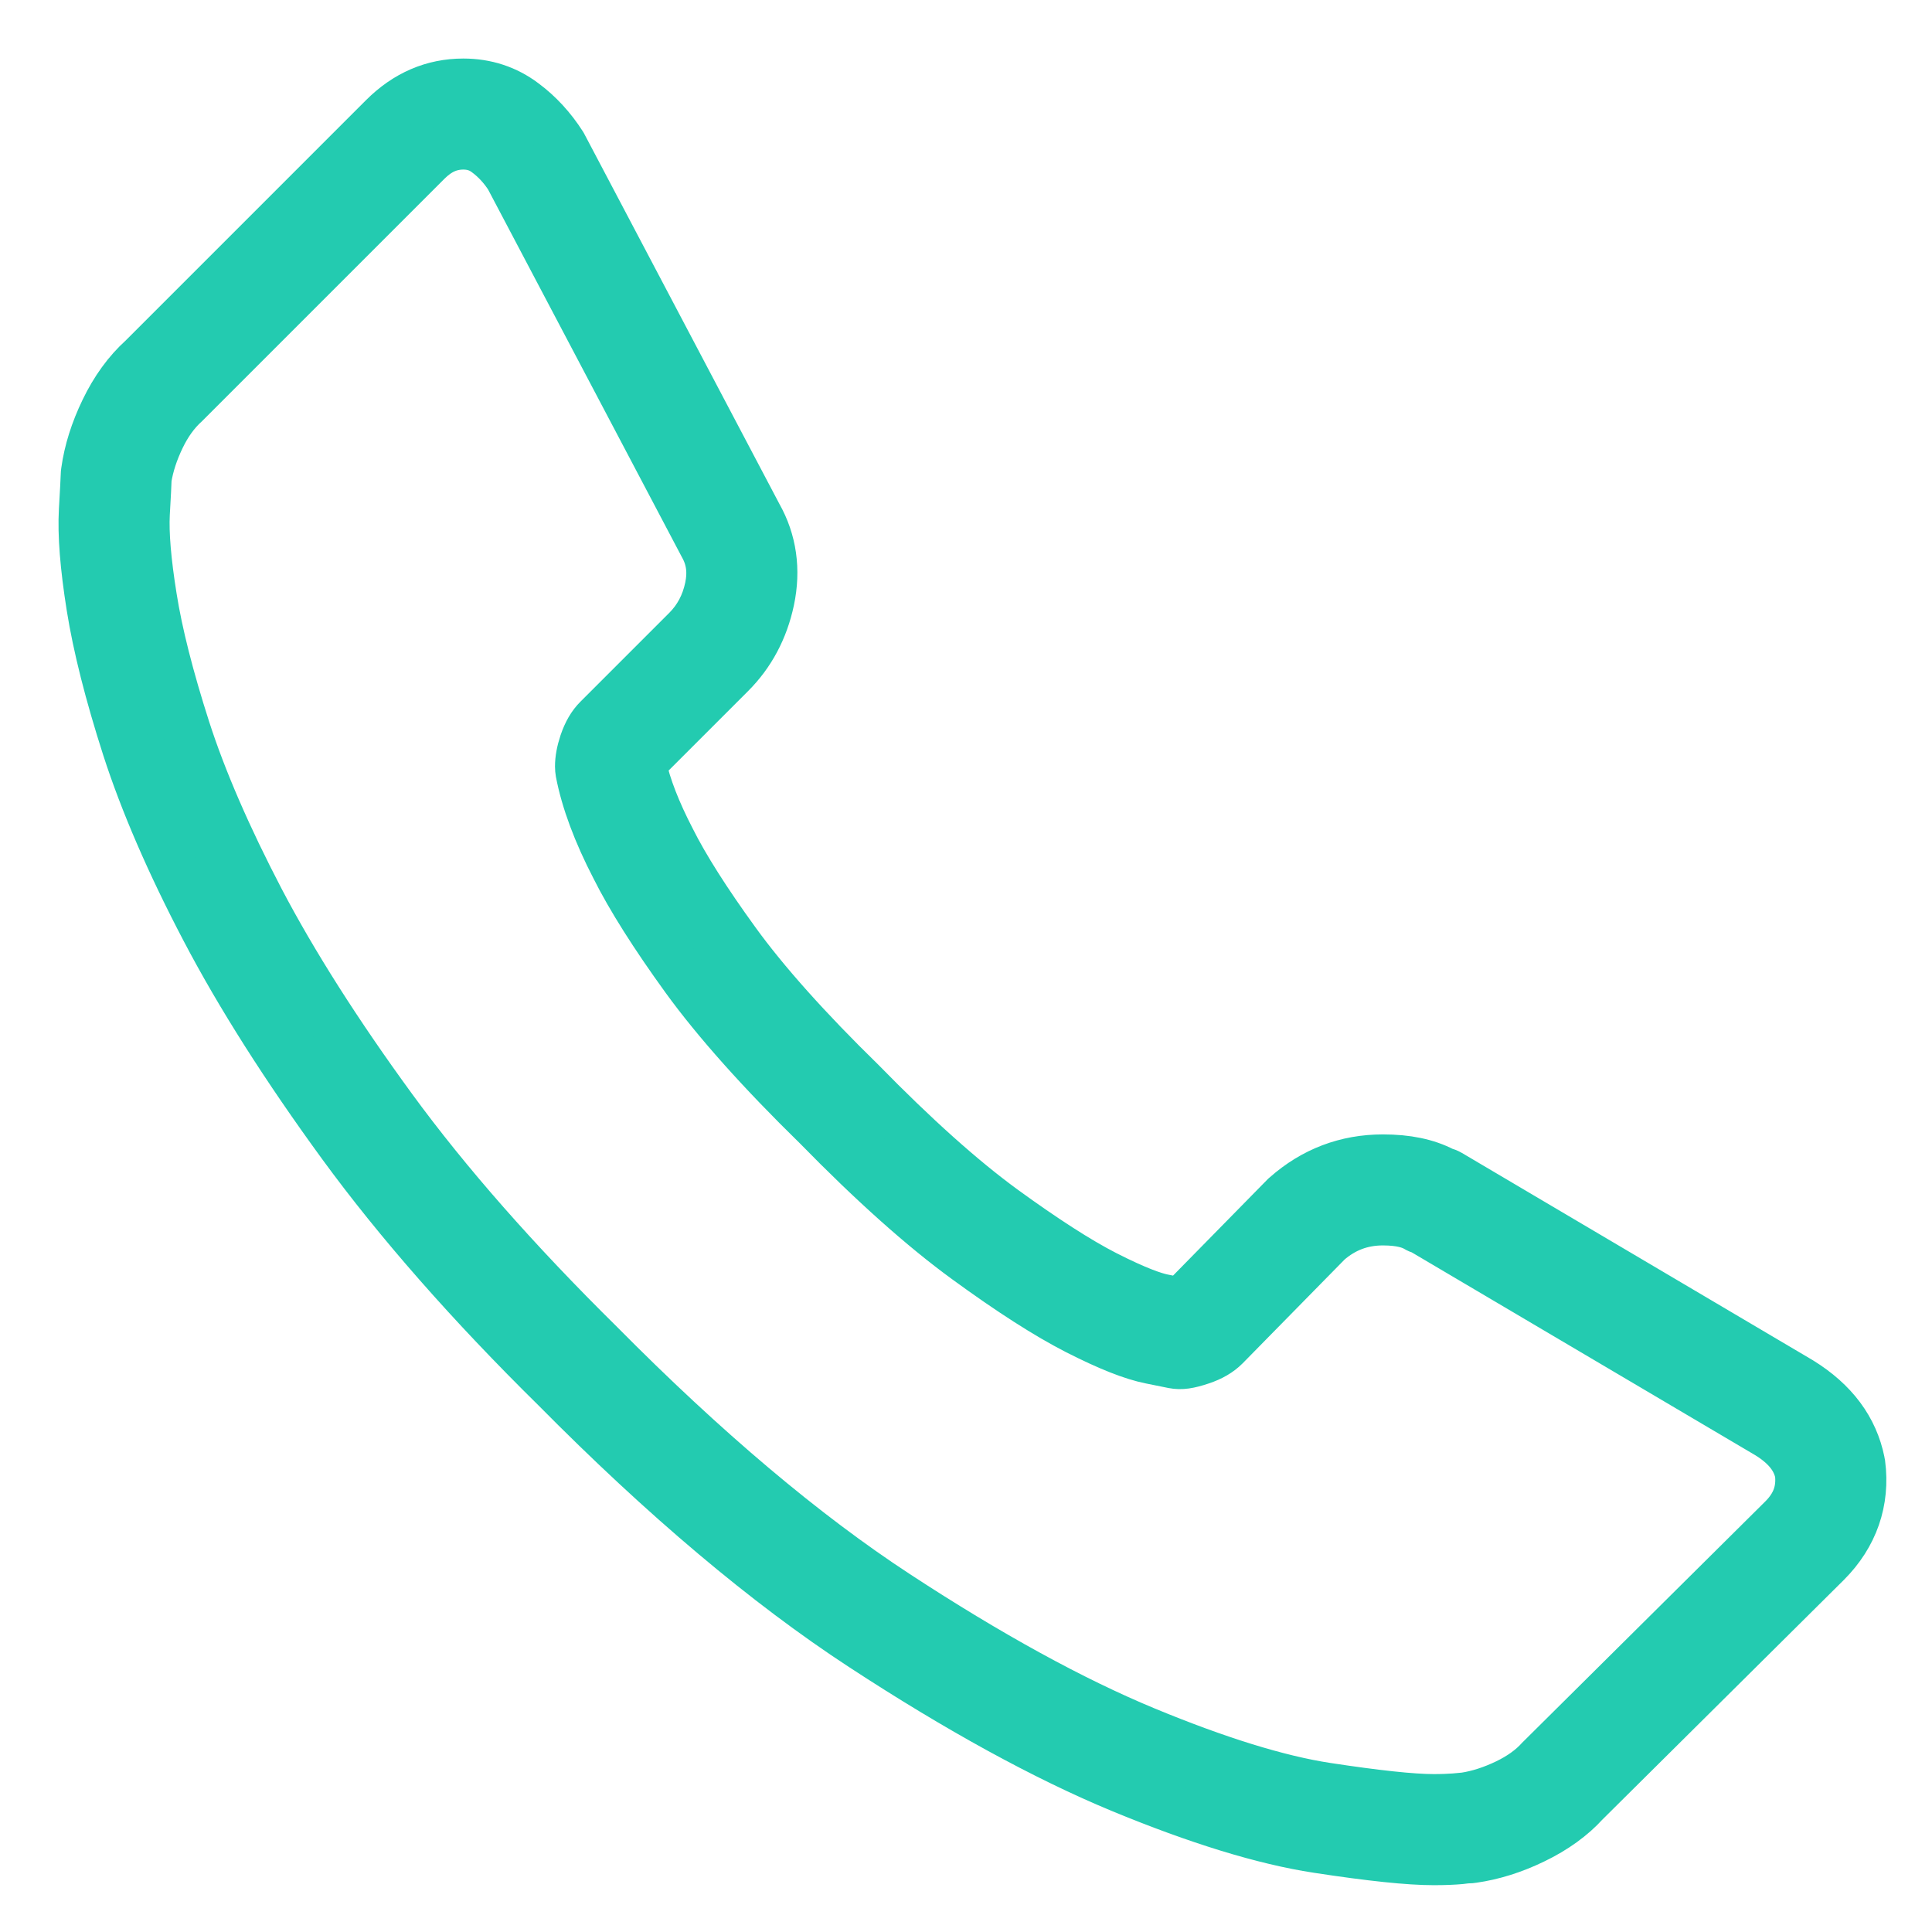 <?xml version="1.0" encoding="UTF-8"?>
<svg width="30px" height="30px" viewBox="0 0 30 30" version="1.1" xmlns="http://www.w3.org/2000/svg" xmlns:xlink="http://www.w3.org/1999/xlink">
    <!-- Generator: Sketch 54.1 (76490) - https://sketchapp.com -->
    <title>Group 5</title>
    <desc>Created with Sketch.</desc>
    <g id="Page-1" stroke="none" stroke-width="1" fill="none" fill-rule="evenodd">
        <g id="Desktop-HD-Copy" transform="translate(-109, -7046)">
            <g id="Group-9" transform="translate(110, 6780)">
                <g id="Group-5" transform="translate(0, 267)">
                    <path d="M1.29,6.431 C1.288,6.515 1.278,6.697 1.262,6.979 C1.246,7.281 1.282,7.716 1.371,8.27 C1.46,8.836 1.635,9.524 1.889,10.316 C2.143,11.105 2.532,12 3.042,12.977 C3.556,13.957 4.246,15.043 5.092,16.202 C5.938,17.361 7.023,18.594 8.315,19.868 C9.945,21.515 11.494,22.822 12.924,23.757 C14.358,24.696 15.656,25.407 16.781,25.873 C17.899,26.336 18.848,26.631 19.602,26.746 C20.371,26.863 20.931,26.923 21.264,26.923 C21.397,26.923 21.506,26.918 21.588,26.912 C21.657,26.905 21.71,26.9 21.748,26.897 C21.956,26.865 22.172,26.795 22.393,26.689 C22.607,26.586 22.779,26.462 22.906,26.321 L26.678,22.578 C26.884,22.372 26.966,22.147 26.935,21.874 C26.901,21.721 26.811,21.499 26.454,21.278 L21.084,18.107 C21.048,18.096 21.014,18.082 20.985,18.064 C20.909,18.02 20.76,17.964 20.474,17.964 C20.148,17.964 19.87,18.069 19.624,18.282 L18.028,19.907 C17.933,20.002 17.811,20.073 17.653,20.126 C17.459,20.191 17.341,20.209 17.216,20.185 L16.865,20.114 C16.583,20.058 16.21,19.91 15.723,19.662 C15.257,19.423 14.695,19.064 14.007,18.562 C13.327,18.067 12.547,17.37 11.688,16.491 C10.817,15.64 10.124,14.864 9.638,14.194 C9.153,13.524 8.788,12.946 8.552,12.475 C8.272,11.935 8.085,11.434 8.001,10.994 C7.996,10.964 7.993,10.933 7.993,10.902 C7.993,10.791 8.015,10.671 8.06,10.535 C8.114,10.376 8.185,10.253 8.278,10.161 L9.659,8.78 C9.837,8.601 9.952,8.385 10.008,8.121 C10.058,7.877 10.03,7.671 9.918,7.472 L6.902,1.751 C6.804,1.6 6.687,1.474 6.553,1.375 C6.447,1.295 6.334,1.258 6.194,1.258 C5.986,1.258 5.808,1.339 5.636,1.511 L1.883,5.264 C1.724,5.408 1.601,5.581 1.498,5.794 C1.393,6.012 1.323,6.226 1.29,6.431 L1.29,6.431 Z M21.264,27.898 C20.875,27.898 20.284,27.836 19.455,27.709 C18.623,27.582 17.598,27.267 16.407,26.774 C15.227,26.285 13.875,25.544 12.39,24.573 C10.903,23.602 9.3,22.25 7.626,20.557 C6.301,19.252 5.182,17.978 4.305,16.777 C3.431,15.579 2.715,14.453 2.179,13.428 C1.642,12.404 1.233,11.457 0.961,10.615 C0.691,9.775 0.505,9.038 0.407,8.423 C0.307,7.793 0.268,7.303 0.289,6.924 C0.307,6.61 0.317,6.43 0.317,6.385 C0.317,6.363 0.32,6.338 0.323,6.318 C0.366,6.006 0.467,5.688 0.62,5.371 C0.777,5.044 0.976,4.77 1.211,4.558 L4.947,0.822 C5.304,0.464 5.724,0.284 6.194,0.284 C6.547,0.284 6.864,0.388 7.137,0.594 C7.369,0.766 7.571,0.986 7.735,1.243 C7.742,1.255 7.749,1.266 7.754,1.278 L10.774,7.006 C10.996,7.399 11.061,7.847 10.961,8.321 C10.866,8.771 10.661,9.157 10.349,9.468 L8.991,10.826 C8.99,10.832 8.987,10.837 8.985,10.844 C8.98,10.86 8.976,10.872 8.974,10.882 C9.046,11.213 9.197,11.6 9.421,12.033 C9.636,12.463 9.974,12.995 10.428,13.621 C10.881,14.247 11.537,14.981 12.377,15.802 C13.206,16.65 13.945,17.311 14.581,17.775 C15.218,18.238 15.751,18.581 16.166,18.793 C16.665,19.047 16.925,19.131 17.056,19.158 L17.316,19.21 C17.325,19.208 17.334,19.205 17.343,19.202 C17.349,19.2 17.354,19.197 17.36,19.195 L18.94,17.586 C18.949,17.579 18.957,17.57 18.965,17.563 C19.395,17.183 19.903,16.99 20.474,16.99 C20.847,16.99 21.153,17.053 21.406,17.184 C21.444,17.195 21.481,17.209 21.512,17.227 L26.958,20.444 C27.479,20.766 27.791,21.186 27.894,21.699 C27.897,21.71 27.898,21.721 27.9,21.732 C27.975,22.312 27.791,22.843 27.366,23.268 L23.612,26.994 C23.418,27.209 23.145,27.409 22.816,27.567 C22.501,27.72 22.182,27.82 21.87,27.864 C21.847,27.868 21.824,27.87 21.8,27.87 C21.792,27.87 21.747,27.875 21.68,27.882 C21.569,27.892 21.432,27.898 21.264,27.898 L21.264,27.898 Z" id="Fill-1" fill="#23CBB0"></path>
                    <path d="M1.29,6.431 C1.288,6.515 1.278,6.697 1.262,6.979 C1.246,7.281 1.282,7.716 1.371,8.27 C1.46,8.836 1.635,9.524 1.889,10.316 C2.143,11.105 2.532,12 3.042,12.977 C3.556,13.957 4.246,15.043 5.092,16.202 C5.938,17.361 7.023,18.594 8.315,19.868 C9.945,21.515 11.494,22.822 12.924,23.757 C14.358,24.696 15.656,25.407 16.781,25.873 C17.899,26.336 18.848,26.631 19.602,26.746 C20.371,26.863 20.931,26.923 21.264,26.923 C21.397,26.923 21.506,26.918 21.588,26.912 C21.657,26.905 21.71,26.9 21.748,26.897 C21.956,26.865 22.172,26.795 22.393,26.689 C22.607,26.586 22.779,26.462 22.906,26.321 L26.678,22.578 C26.884,22.372 26.966,22.147 26.935,21.874 C26.901,21.721 26.811,21.499 26.454,21.278 L21.084,18.107 C21.048,18.096 21.014,18.082 20.985,18.064 C20.909,18.02 20.76,17.964 20.474,17.964 C20.148,17.964 19.87,18.069 19.624,18.282 L18.028,19.907 C17.933,20.002 17.811,20.073 17.653,20.126 C17.459,20.191 17.341,20.209 17.216,20.185 L16.865,20.114 C16.583,20.058 16.21,19.91 15.723,19.662 C15.257,19.423 14.695,19.064 14.007,18.562 C13.327,18.067 12.547,17.37 11.688,16.491 C10.817,15.64 10.124,14.864 9.638,14.194 C9.153,13.524 8.788,12.946 8.552,12.475 C8.272,11.935 8.085,11.434 8.001,10.994 C7.996,10.964 7.993,10.933 7.993,10.902 C7.993,10.791 8.015,10.671 8.06,10.535 C8.114,10.376 8.185,10.253 8.278,10.161 L9.659,8.78 C9.837,8.601 9.952,8.385 10.008,8.121 C10.058,7.877 10.03,7.671 9.918,7.472 L6.902,1.751 C6.804,1.6 6.687,1.474 6.553,1.375 C6.447,1.295 6.334,1.258 6.194,1.258 C5.986,1.258 5.808,1.339 5.636,1.511 L1.883,5.264 C1.724,5.408 1.601,5.581 1.498,5.794 C1.393,6.012 1.323,6.226 1.29,6.431 Z M21.264,27.898 C20.875,27.898 20.284,27.836 19.455,27.709 C18.623,27.582 17.598,27.267 16.407,26.774 C15.227,26.285 13.875,25.544 12.39,24.573 C10.903,23.602 9.3,22.25 7.626,20.557 C6.301,19.252 5.182,17.978 4.305,16.777 C3.431,15.579 2.715,14.453 2.179,13.428 C1.642,12.404 1.233,11.457 0.961,10.615 C0.691,9.775 0.505,9.038 0.407,8.423 C0.307,7.793 0.268,7.303 0.289,6.924 C0.307,6.61 0.317,6.43 0.317,6.385 C0.317,6.363 0.32,6.338 0.323,6.318 C0.366,6.006 0.467,5.688 0.62,5.371 C0.777,5.044 0.976,4.77 1.211,4.558 L4.947,0.822 C5.304,0.464 5.724,0.284 6.194,0.284 C6.547,0.284 6.864,0.388 7.137,0.594 C7.369,0.766 7.571,0.986 7.735,1.243 C7.742,1.255 7.749,1.266 7.754,1.278 L10.774,7.006 C10.996,7.399 11.061,7.847 10.961,8.321 C10.866,8.771 10.661,9.157 10.349,9.468 L8.991,10.826 C8.99,10.832 8.987,10.837 8.985,10.844 C8.98,10.86 8.976,10.872 8.974,10.882 C9.046,11.213 9.197,11.6 9.421,12.033 C9.636,12.463 9.974,12.995 10.428,13.621 C10.881,14.247 11.537,14.981 12.377,15.802 C13.206,16.65 13.945,17.311 14.581,17.775 C15.218,18.238 15.751,18.581 16.166,18.793 C16.665,19.047 16.925,19.131 17.056,19.158 L17.316,19.21 C17.325,19.208 17.334,19.205 17.343,19.202 C17.349,19.2 17.354,19.197 17.36,19.195 L18.94,17.586 C18.949,17.579 18.957,17.57 18.965,17.563 C19.395,17.183 19.903,16.99 20.474,16.99 C20.847,16.99 21.153,17.053 21.406,17.184 C21.444,17.195 21.481,17.209 21.512,17.227 L26.958,20.444 C27.479,20.766 27.791,21.186 27.894,21.699 C27.897,21.71 27.898,21.721 27.9,21.732 C27.975,22.312 27.791,22.843 27.366,23.268 L23.612,26.994 C23.418,27.209 23.145,27.409 22.816,27.567 C22.501,27.72 22.182,27.82 21.87,27.864 C21.847,27.868 21.824,27.87 21.8,27.87 C21.792,27.87 21.747,27.875 21.68,27.882 C21.569,27.892 21.432,27.898 21.264,27.898 Z" id="Stroke-3" stroke="#23CBB0" stroke-width="0.75"></path>
                </g>
            </g>
        </g>
    </g>
</svg>